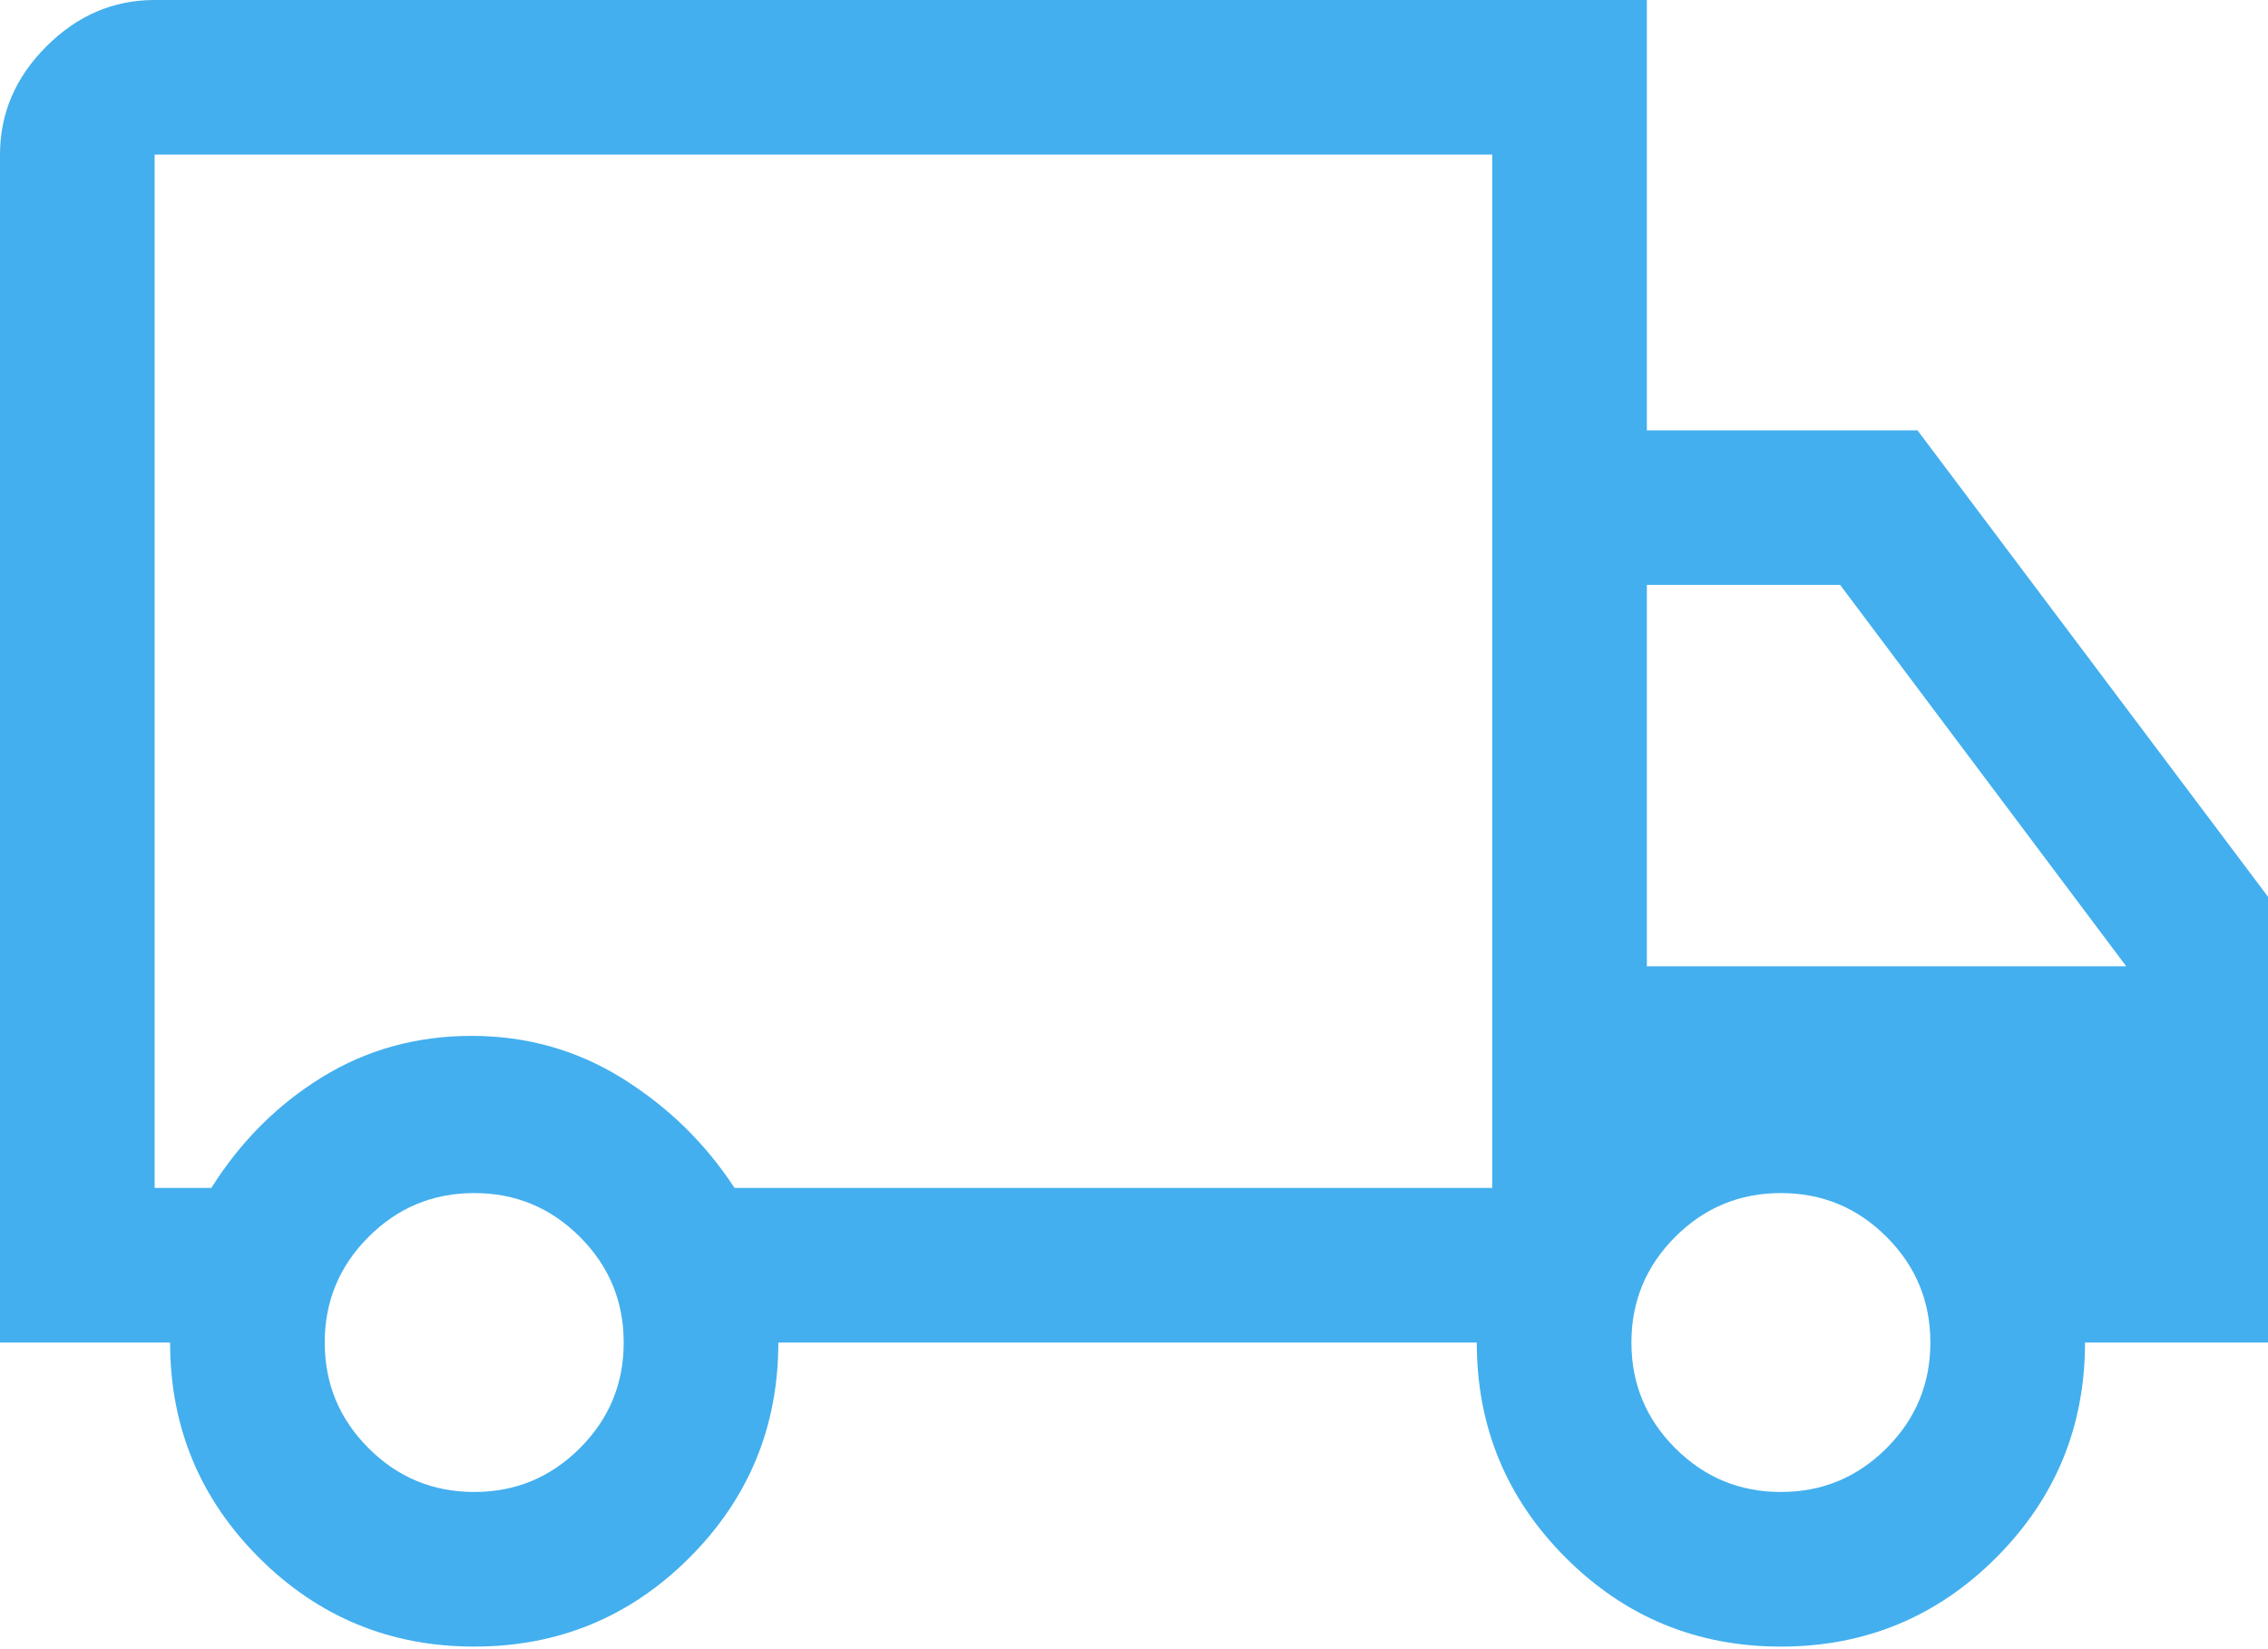 <svg width="44" height="32" viewBox="0 0 44 32" fill="none" xmlns="http://www.w3.org/2000/svg">
<path d="M9.2 31.95C7.567 31.95 6.175 31.375 5.025 30.225C3.875 29.075 3.3 27.683 3.3 26.05H0V3C0 2.2 0.3 1.5 0.9 0.9C1.5 0.3 2.2 0 3 0H31.95V8.35H37.2L44 17.4V26.05H40.45C40.45 27.683 39.875 29.075 38.725 30.225C37.575 31.375 36.183 31.95 34.55 31.95C32.917 31.95 31.525 31.375 30.375 30.225C29.225 29.075 28.65 27.683 28.65 26.05H15.1C15.1 27.683 14.525 29.075 13.375 30.225C12.225 31.375 10.833 31.95 9.2 31.95ZM9.2 28.95C10 28.95 10.683 28.667 11.25 28.1C11.817 27.533 12.1 26.85 12.1 26.05C12.1 25.25 11.817 24.567 11.25 24C10.683 23.433 10 23.15 9.2 23.15C8.4 23.15 7.717 23.433 7.15 24C6.583 24.567 6.3 25.25 6.3 26.05C6.3 26.85 6.583 27.533 7.15 28.1C7.717 28.667 8.4 28.95 9.2 28.95ZM3 23.05H4.1C4.667 22.15 5.383 21.433 6.25 20.9C7.117 20.367 8.083 20.1 9.15 20.1C10.217 20.1 11.192 20.375 12.075 20.925C12.958 21.475 13.683 22.183 14.25 23.05H28.95V3H3V23.05ZM34.55 28.95C35.35 28.95 36.033 28.667 36.6 28.1C37.167 27.533 37.45 26.85 37.45 26.05C37.45 25.25 37.167 24.567 36.6 24C36.033 23.433 35.35 23.15 34.55 23.15C33.75 23.15 33.067 23.433 32.5 24C31.933 24.567 31.65 25.25 31.65 26.05C31.65 26.85 31.933 27.533 32.5 28.1C33.067 28.667 33.75 28.95 34.55 28.95ZM31.95 18.75H41.25L35.7 11.35H31.95V18.75Z" fill="#43AFEE"/>
</svg>
